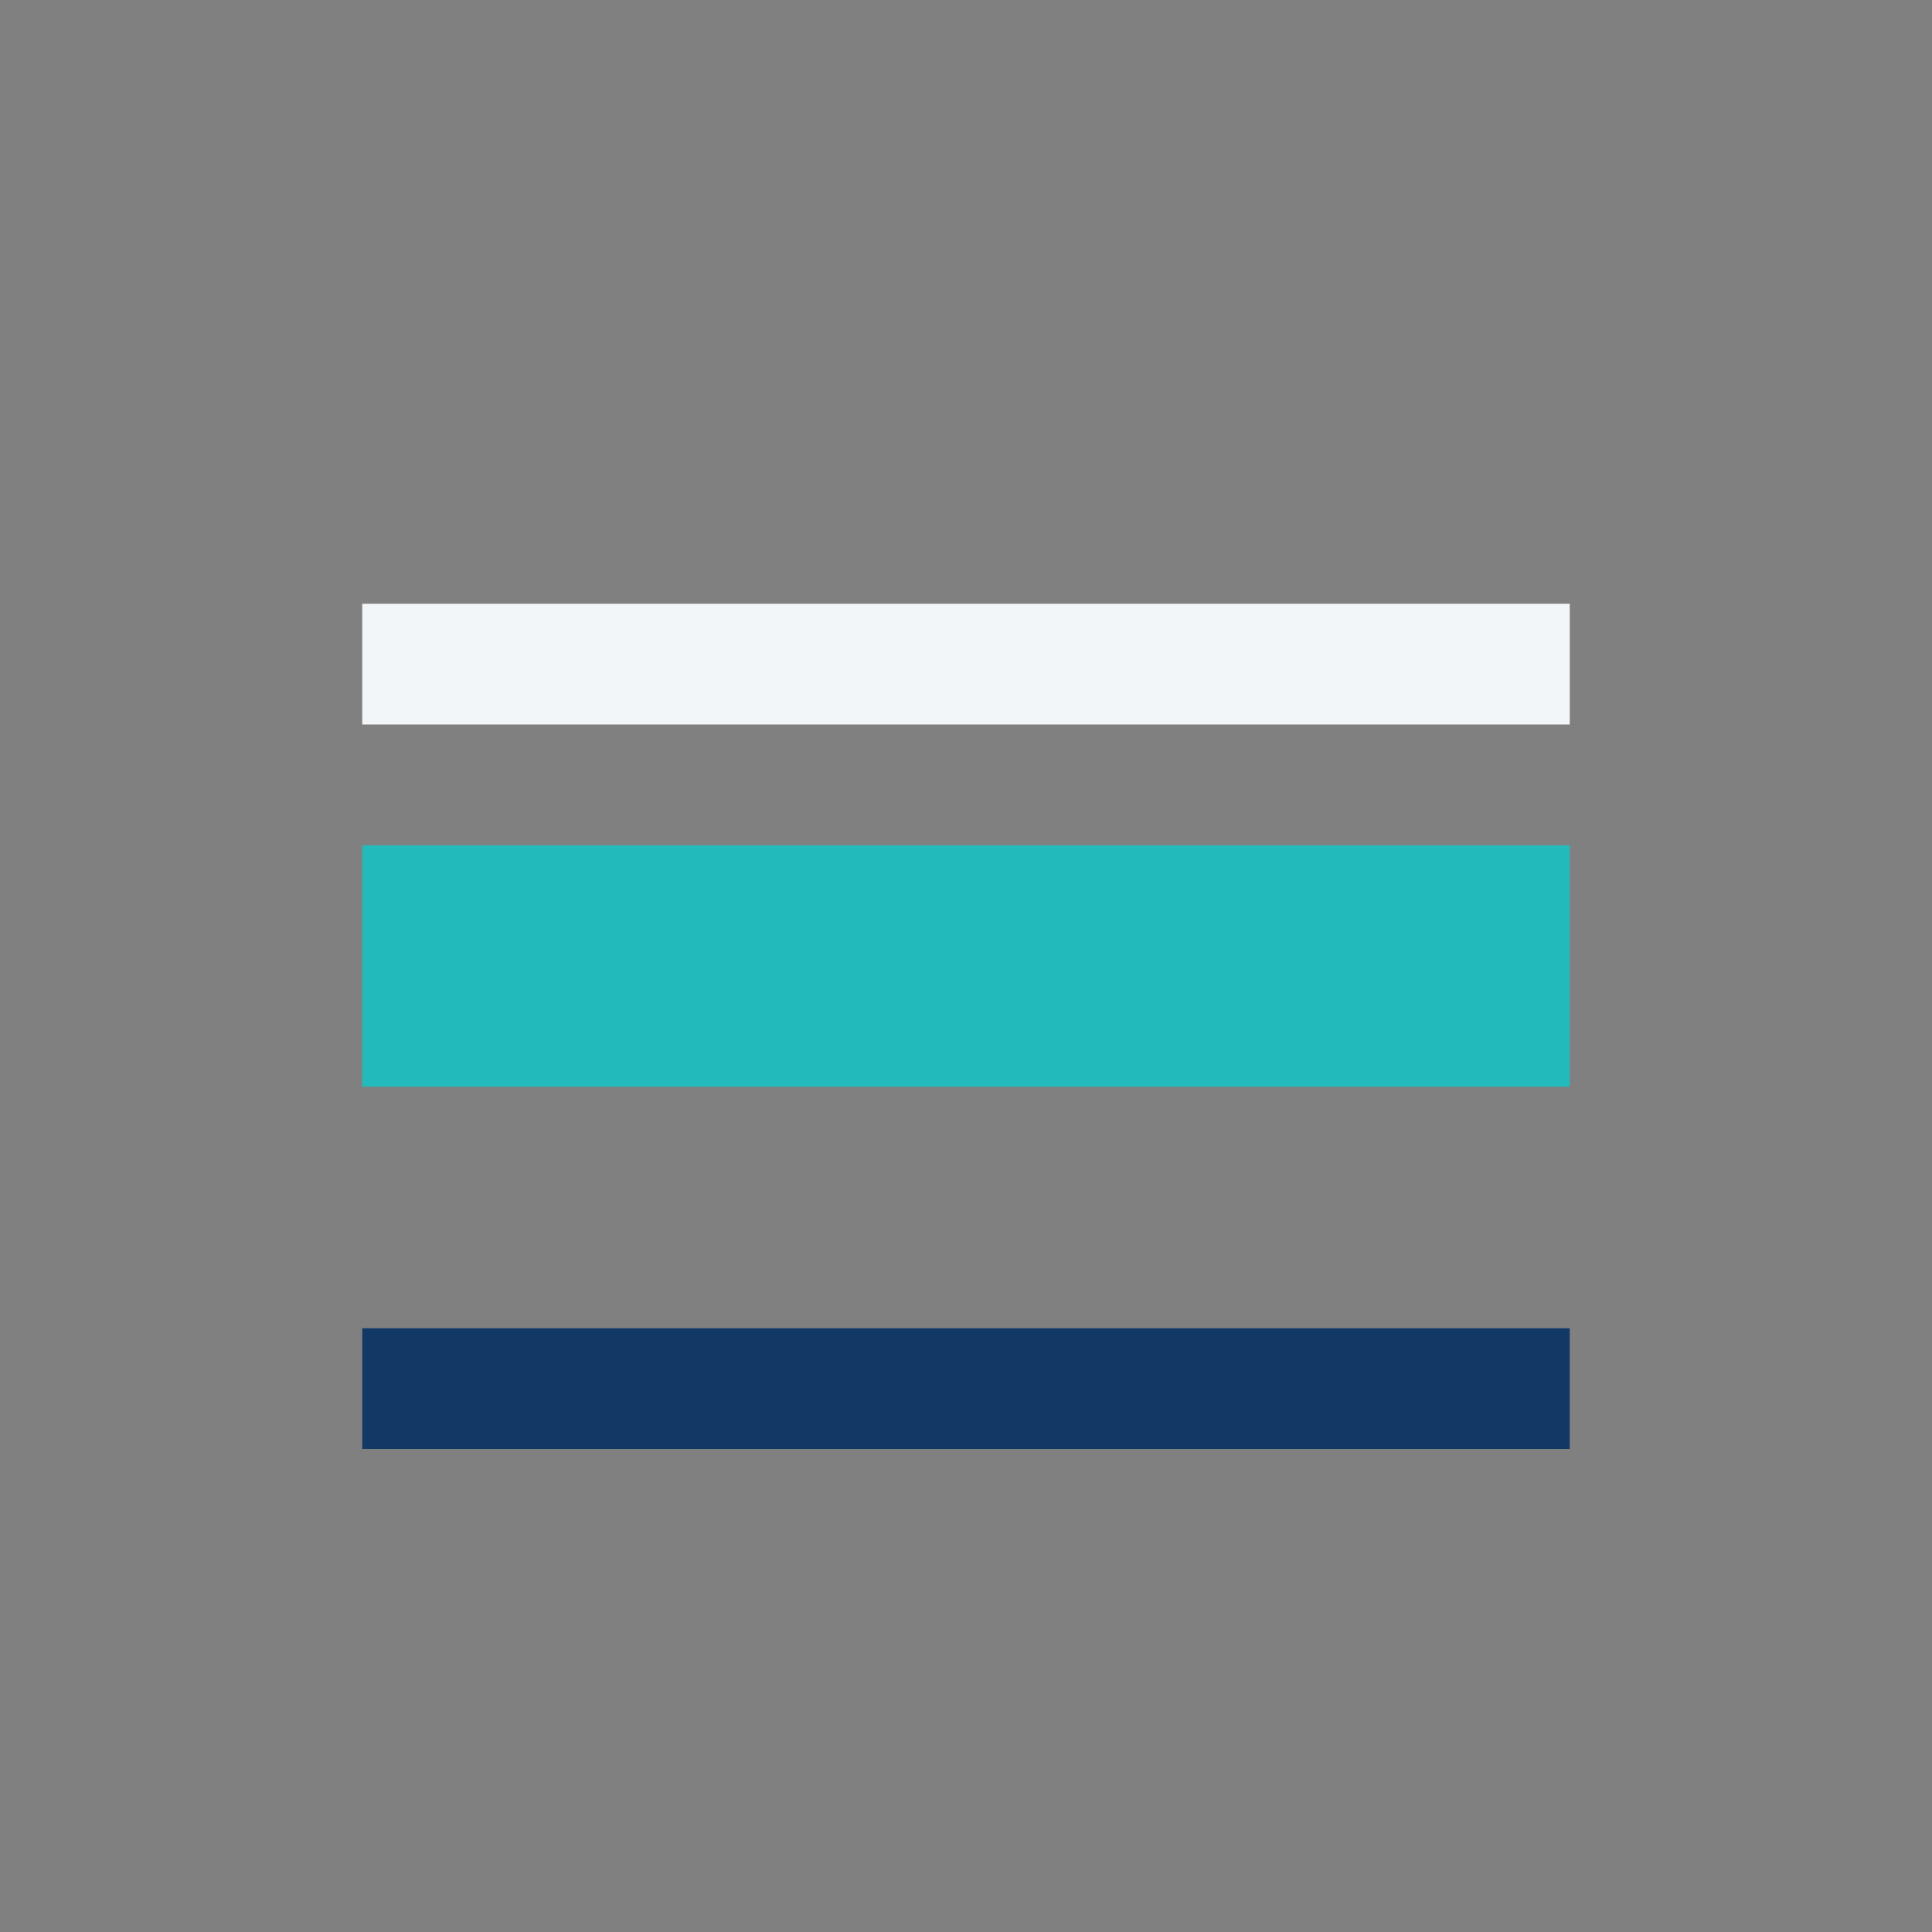 <?xml version="1.0" encoding="UTF-8"?>
<svg xmlns="http://www.w3.org/2000/svg" width="32" height="32" viewBox="0 0 32 32"><rect x="0" y="0" width="32" height="32" fill="#808080" stroke="none"/><rect x="6" y="14" width="20" height="4" fill="#22BABB"/><rect x="6" y="22" width="20" height="2" fill="#123865"/><rect x="6" y="10" width="20" height="2" fill="#F3F6F9"/></svg>